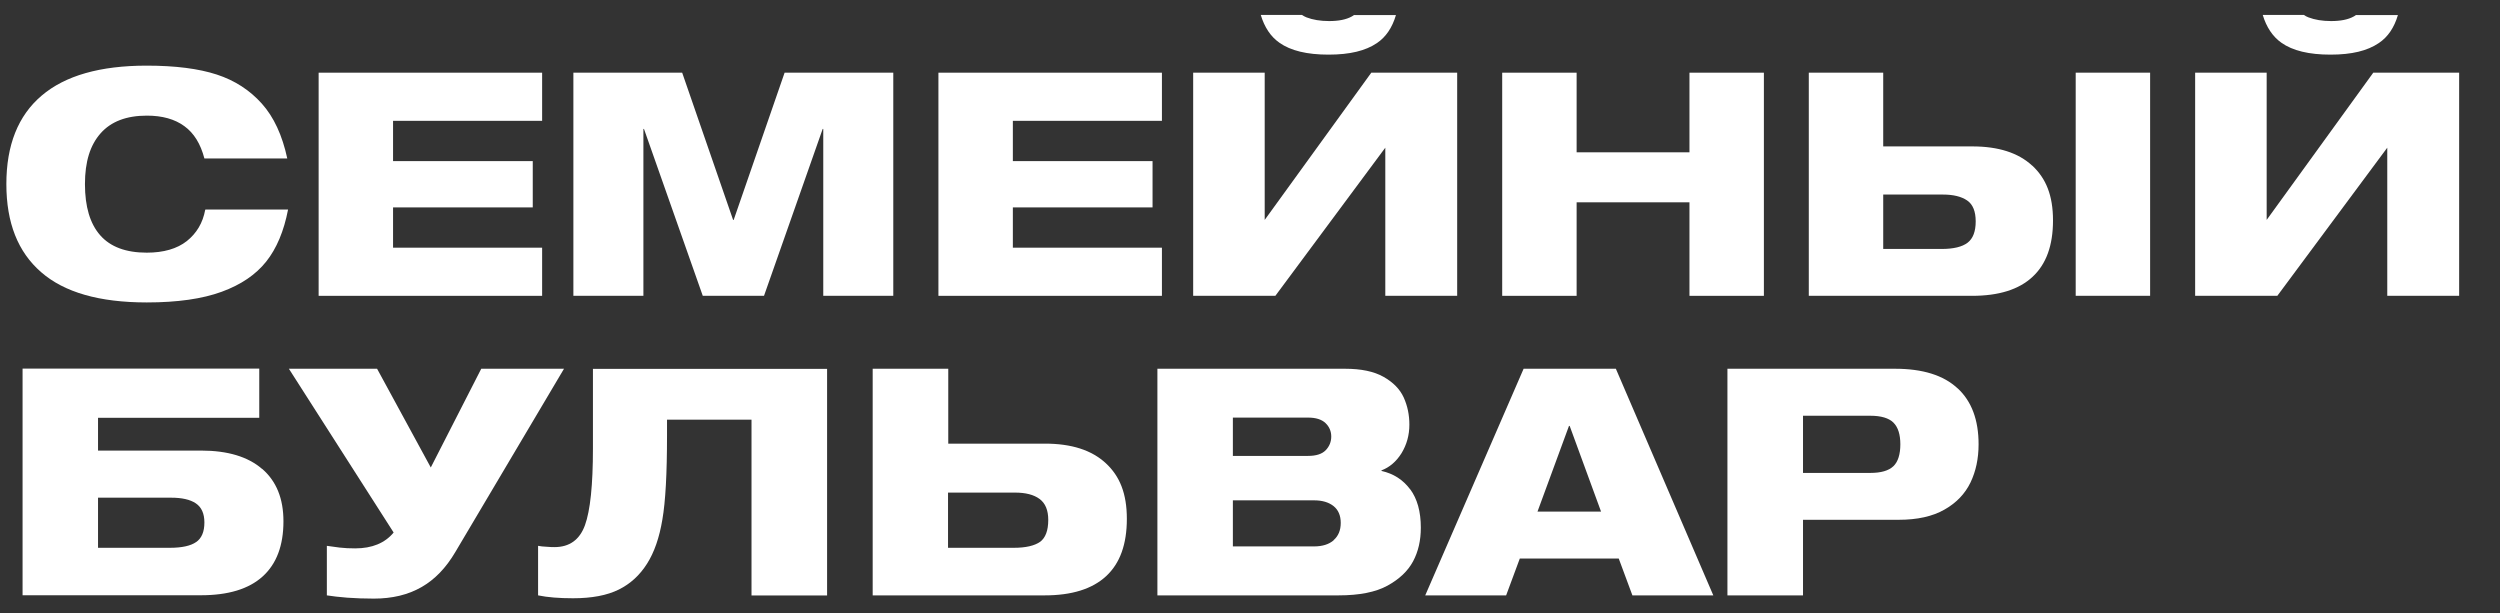 <?xml version="1.0" encoding="UTF-8"?> <svg xmlns="http://www.w3.org/2000/svg" id="_Слой_1" data-name="Слой_1" version="1.1" viewBox="0 0 216 53"><rect x="0" y="0" width="216" height="53" fill="#333333" stroke="none"/><defs><style> .st0 { fill: #fff; } </style></defs><g><path class="st0" d="M17.73,18.13c-.21,1.14-.75,2.03-1.59,2.7-.84.66-2,1-3.46,1-1.8,0-3.14-.5-4.02-1.5-.88-1-1.32-2.47-1.32-4.42s.45-3.37,1.35-4.39c.9-1.02,2.23-1.53,4-1.53,1.33,0,2.41.3,3.24.91.83.6,1.4,1.53,1.73,2.79h7.16c-.43-2-1.16-3.58-2.2-4.74-1.04-1.16-2.33-2-3.89-2.51-1.56-.51-3.58-.77-6.06-.77-4.01,0-7.04.86-9.07,2.59-2.04,1.73-3.05,4.28-3.05,7.64s1,5.87,3,7.61c2,1.75,5.04,2.62,9.13,2.62,2.65,0,4.8-.31,6.47-.92,1.67-.61,2.95-1.48,3.85-2.61.9-1.13,1.53-2.63,1.89-4.5h-7.13Z"></path><path class="st0" d="M46.84,10.44v-4.16h-19.31v19.28h19.31v-4.16h-12.88v-3.48h12.07v-4h-12.07v-3.48h12.88Z"></path><path class="st0" d="M67.79,6.28l-4.4,12.72h-.05l-4.4-12.72h-9.4v19.28h6.05v-14.42h.05l5.08,14.42h5.29l5.07-14.42h.05v14.42h6.05V6.28h-9.4Z"></path><path class="st0" d="M100.39,10.44v-4.16h-19.31v19.28h19.31v-4.16h-12.88v-3.48h12.07v-4h-12.07v-3.48h12.88Z"></path><path class="st0" d="M118.48,6.28l-9.21,12.72V6.28h-6.18v19.28h7.1l9.5-12.8v12.8h6.21V6.28h-7.43ZM117,1.29c-.07.05-.14.1-.22.14-.47.26-1.12.39-1.94.39-.76,0-1.41-.11-1.96-.32-.14-.06-.28-.13-.39-.21h-3.56c.32,1.06.85,1.87,1.61,2.4.97.69,2.39,1.03,4.24,1.03s3.2-.33,4.19-1c.77-.52,1.32-1.33,1.64-2.42h-3.61Z"></path><path class="st0" d="M145.97,6.28v6.88h-9.75v-6.88h-6.43v19.28h6.43v-8.08h9.75v8.08h6.43V6.28h-6.43Z"></path><path class="st0" d="M175.58,14.31c-1.2-1.11-2.92-1.66-5.17-1.66h-7.7v-6.37h-6.43v19.28h14.1c2.31,0,4.05-.54,5.23-1.64,1.18-1.09,1.77-2.71,1.77-4.87s-.6-3.63-1.79-4.74ZM170,20.97c-.47.36-1.22.54-2.24.54h-5.05v-4.7h5.16c.9,0,1.59.17,2.09.51.5.34.74.95.74,1.81s-.23,1.48-.7,1.84ZM179.34,6.28v19.28h6.43V6.28h-6.43Z"></path><path class="st0" d="M205.05,6.28l-9.21,12.72V6.28h-6.18v19.28h7.1l9.5-12.8v12.8h6.21V6.28h-7.42ZM203.57,1.29c-.07.05-.14.1-.22.14-.47.26-1.12.39-1.94.39-.76,0-1.41-.11-1.96-.32-.14-.06-.28-.12-.39-.21h-3.56c.32,1.06.86,1.87,1.61,2.4.97.69,2.39,1.03,4.24,1.03s3.19-.33,4.18-1c.78-.52,1.33-1.33,1.65-2.42h-3.61Z"></path></g><g><path class="st0" d="M22.65,40.52c-1.22-1.06-2.98-1.59-5.27-1.59h-8.91v-2.83h13.93v-4.25H1.95v19.58h15.41c2.36,0,4.14-.54,5.34-1.63,1.2-1.09,1.79-2.68,1.79-4.76,0-1.96-.61-3.47-1.84-4.53ZM16.95,46.83c-.47.33-1.23.5-2.28.5h-6.2v-4.33h6.31c.94,0,1.65.16,2.14.49.49.33.74.88.74,1.65,0,.81-.24,1.37-.72,1.7Z"></path><path class="st0" d="M41.58,31.86l-4.36,8.53-4.64-8.53h-7.62l9.05,14.15c-.75.91-1.86,1.37-3.32,1.37-.48,0-.93-.02-1.35-.07-.42-.05-.79-.1-1.1-.15v4.28c.48.08,1.06.14,1.77.2.7.05,1.47.08,2.29.08,1.59,0,2.96-.33,4.11-.99,1.16-.66,2.13-1.67,2.94-3.05l9.38-15.82h-7.16Z"></path><path class="st0" d="M51.23,31.86v6.88c0,3.16-.23,5.37-.69,6.64-.46,1.26-1.34,1.89-2.63,1.89-.15,0-.37,0-.67-.03-.3-.01-.55-.04-.75-.08v4.28c.82.17,1.83.25,3.02.25,1.63,0,2.94-.25,3.95-.75,1.01-.5,1.82-1.25,2.44-2.23.63-.99,1.07-2.26,1.33-3.83.27-1.56.4-3.97.4-7.22v-1.4h7.3v15.19h6.53v-19.58h-20.21Z"></path><path class="st0" d="M95.54,40.02c-1.22-1.13-2.96-1.69-5.25-1.69h-8.36v-6.47h-6.53v19.58h14.86c2.34,0,4.11-.55,5.31-1.66,1.2-1.11,1.79-2.76,1.79-4.95s-.61-3.69-1.82-4.81ZM89.87,46.81c-.48.34-1.24.52-2.28.52h-5.68v-4.77h5.79c.91,0,1.62.18,2.12.55.5.37.75.97.75,1.81,0,.92-.24,1.55-.71,1.9Z"></path><path class="st0" d="M121.84,42.28c-.62-.83-1.44-1.36-2.48-1.59v-.05c.69-.26,1.27-.75,1.73-1.48.45-.74.68-1.56.68-2.47,0-.84-.16-1.62-.49-2.35-.33-.72-.91-1.31-1.74-1.78-.83-.47-1.94-.7-3.33-.7h-16.21v19.58h15.66c1.79,0,3.2-.28,4.22-.84,1.02-.56,1.76-1.26,2.21-2.1.45-.84.67-1.81.67-2.91,0-1.39-.31-2.5-.92-3.32ZM106.52,36.08h6.5c.67,0,1.18.16,1.51.48.33.32.49.71.49,1.16s-.16.85-.48,1.18c-.32.33-.83.49-1.52.49h-6.5v-3.32ZM115.23,46.68c-.41.35-.97.53-1.69.53h-7.02v-3.98h7.02c.69,0,1.25.16,1.67.49.42.33.63.82.63,1.46s-.21,1.14-.62,1.49Z"></path><path class="st0" d="M139.62,31.86h-7.98l-8.5,19.58h6.99l1.18-3.18h8.55l1.18,3.18h6.99l-8.42-19.58ZM132.84,44.2l2.72-7.4h.06l2.71,7.4h-5.48Z"></path><path class="st0" d="M169.13,33.55c-1.21-1.13-3.01-1.69-5.4-1.69h-14.48v19.58h6.53v-6.53h8.26c1.61,0,2.93-.29,3.96-.88,1.03-.58,1.78-1.37,2.25-2.34.47-.98.7-2.08.7-3.3,0-2.11-.6-3.72-1.81-4.84ZM163.59,40.28c-.41.39-1.07.58-2,.58h-5.81v-4.94h5.81c.94,0,1.6.2,2,.59.4.4.6,1.02.6,1.88s-.2,1.51-.6,1.89Z"></path></g></svg> 